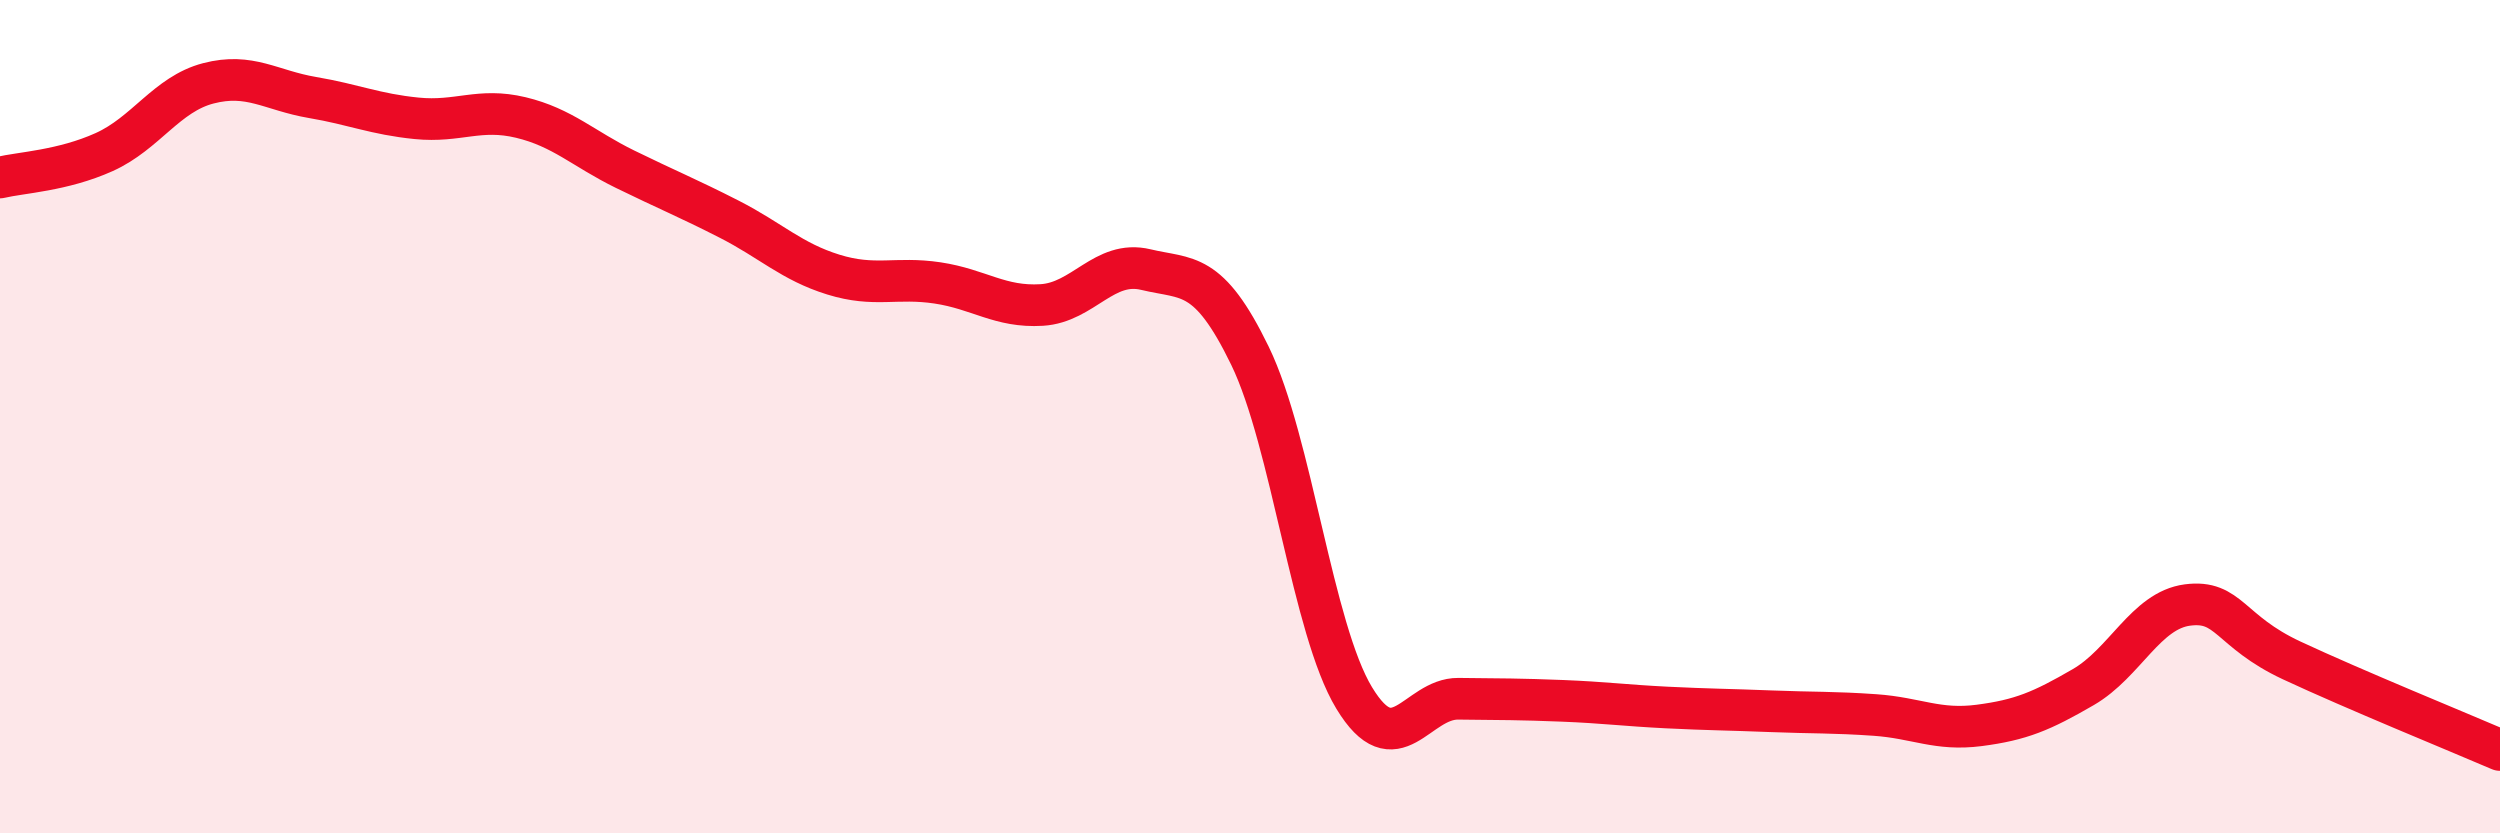 
    <svg width="60" height="20" viewBox="0 0 60 20" xmlns="http://www.w3.org/2000/svg">
      <path
        d="M 0,4.26 C 0.5,4.14 1.5,4.1 2.5,3.65 C 3.5,3.2 4,2.26 5,2 C 6,1.74 6.5,2.17 7.5,2.34 C 8.5,2.51 9,2.74 10,2.84 C 11,2.94 11.5,2.58 12.5,2.82 C 13.5,3.06 14,3.57 15,4.06 C 16,4.55 16.5,4.75 17.5,5.26 C 18.5,5.77 19,6.28 20,6.59 C 21,6.9 21.5,6.64 22.5,6.79 C 23.5,6.94 24,7.38 25,7.32 C 26,7.26 26.5,6.23 27.5,6.47 C 28.5,6.71 29,6.48 30,8.54 C 31,10.6 31.5,15.1 32.5,16.75 C 33.5,18.4 34,16.76 35,16.77 C 36,16.78 36.5,16.78 37.5,16.82 C 38.5,16.86 39,16.93 40,16.98 C 41,17.03 41.5,17.03 42.5,17.07 C 43.5,17.11 44,17.09 45,17.16 C 46,17.23 46.5,17.54 47.5,17.41 C 48.5,17.28 49,17.07 50,16.49 C 51,15.91 51.5,14.65 52.5,14.52 C 53.5,14.39 53.5,15.15 55,15.85 C 56.5,16.55 59,17.57 60,18L60 20L0 20Z"
        fill="#EB0A25"
        opacity="0.1"
        stroke-linecap="round"
        stroke-linejoin="round"
      />
      <path
        d="M 0,4.26 C 0.5,4.14 1.5,4.1 2.5,3.65 C 3.5,3.2 4,2.26 5,2 C 6,1.74 6.5,2.17 7.5,2.34 C 8.5,2.51 9,2.74 10,2.84 C 11,2.94 11.5,2.58 12.5,2.82 C 13.5,3.06 14,3.57 15,4.06 C 16,4.55 16.5,4.75 17.5,5.26 C 18.5,5.77 19,6.28 20,6.59 C 21,6.9 21.5,6.64 22.5,6.79 C 23.5,6.94 24,7.38 25,7.32 C 26,7.26 26.5,6.23 27.5,6.47 C 28.5,6.71 29,6.48 30,8.54 C 31,10.6 31.5,15.1 32.5,16.75 C 33.5,18.4 34,16.76 35,16.77 C 36,16.78 36.5,16.78 37.5,16.82 C 38.5,16.86 39,16.93 40,16.98 C 41,17.03 41.5,17.03 42.5,17.07 C 43.5,17.11 44,17.09 45,17.16 C 46,17.23 46.5,17.54 47.5,17.41 C 48.5,17.28 49,17.07 50,16.49 C 51,15.91 51.5,14.65 52.5,14.52 C 53.5,14.39 53.5,15.15 55,15.85 C 56.5,16.55 59,17.57 60,18"
        stroke="#EB0A25"
        stroke-width="1"
        fill="none"
        stroke-linecap="round"
        stroke-linejoin="round"
      />
    </svg>
  